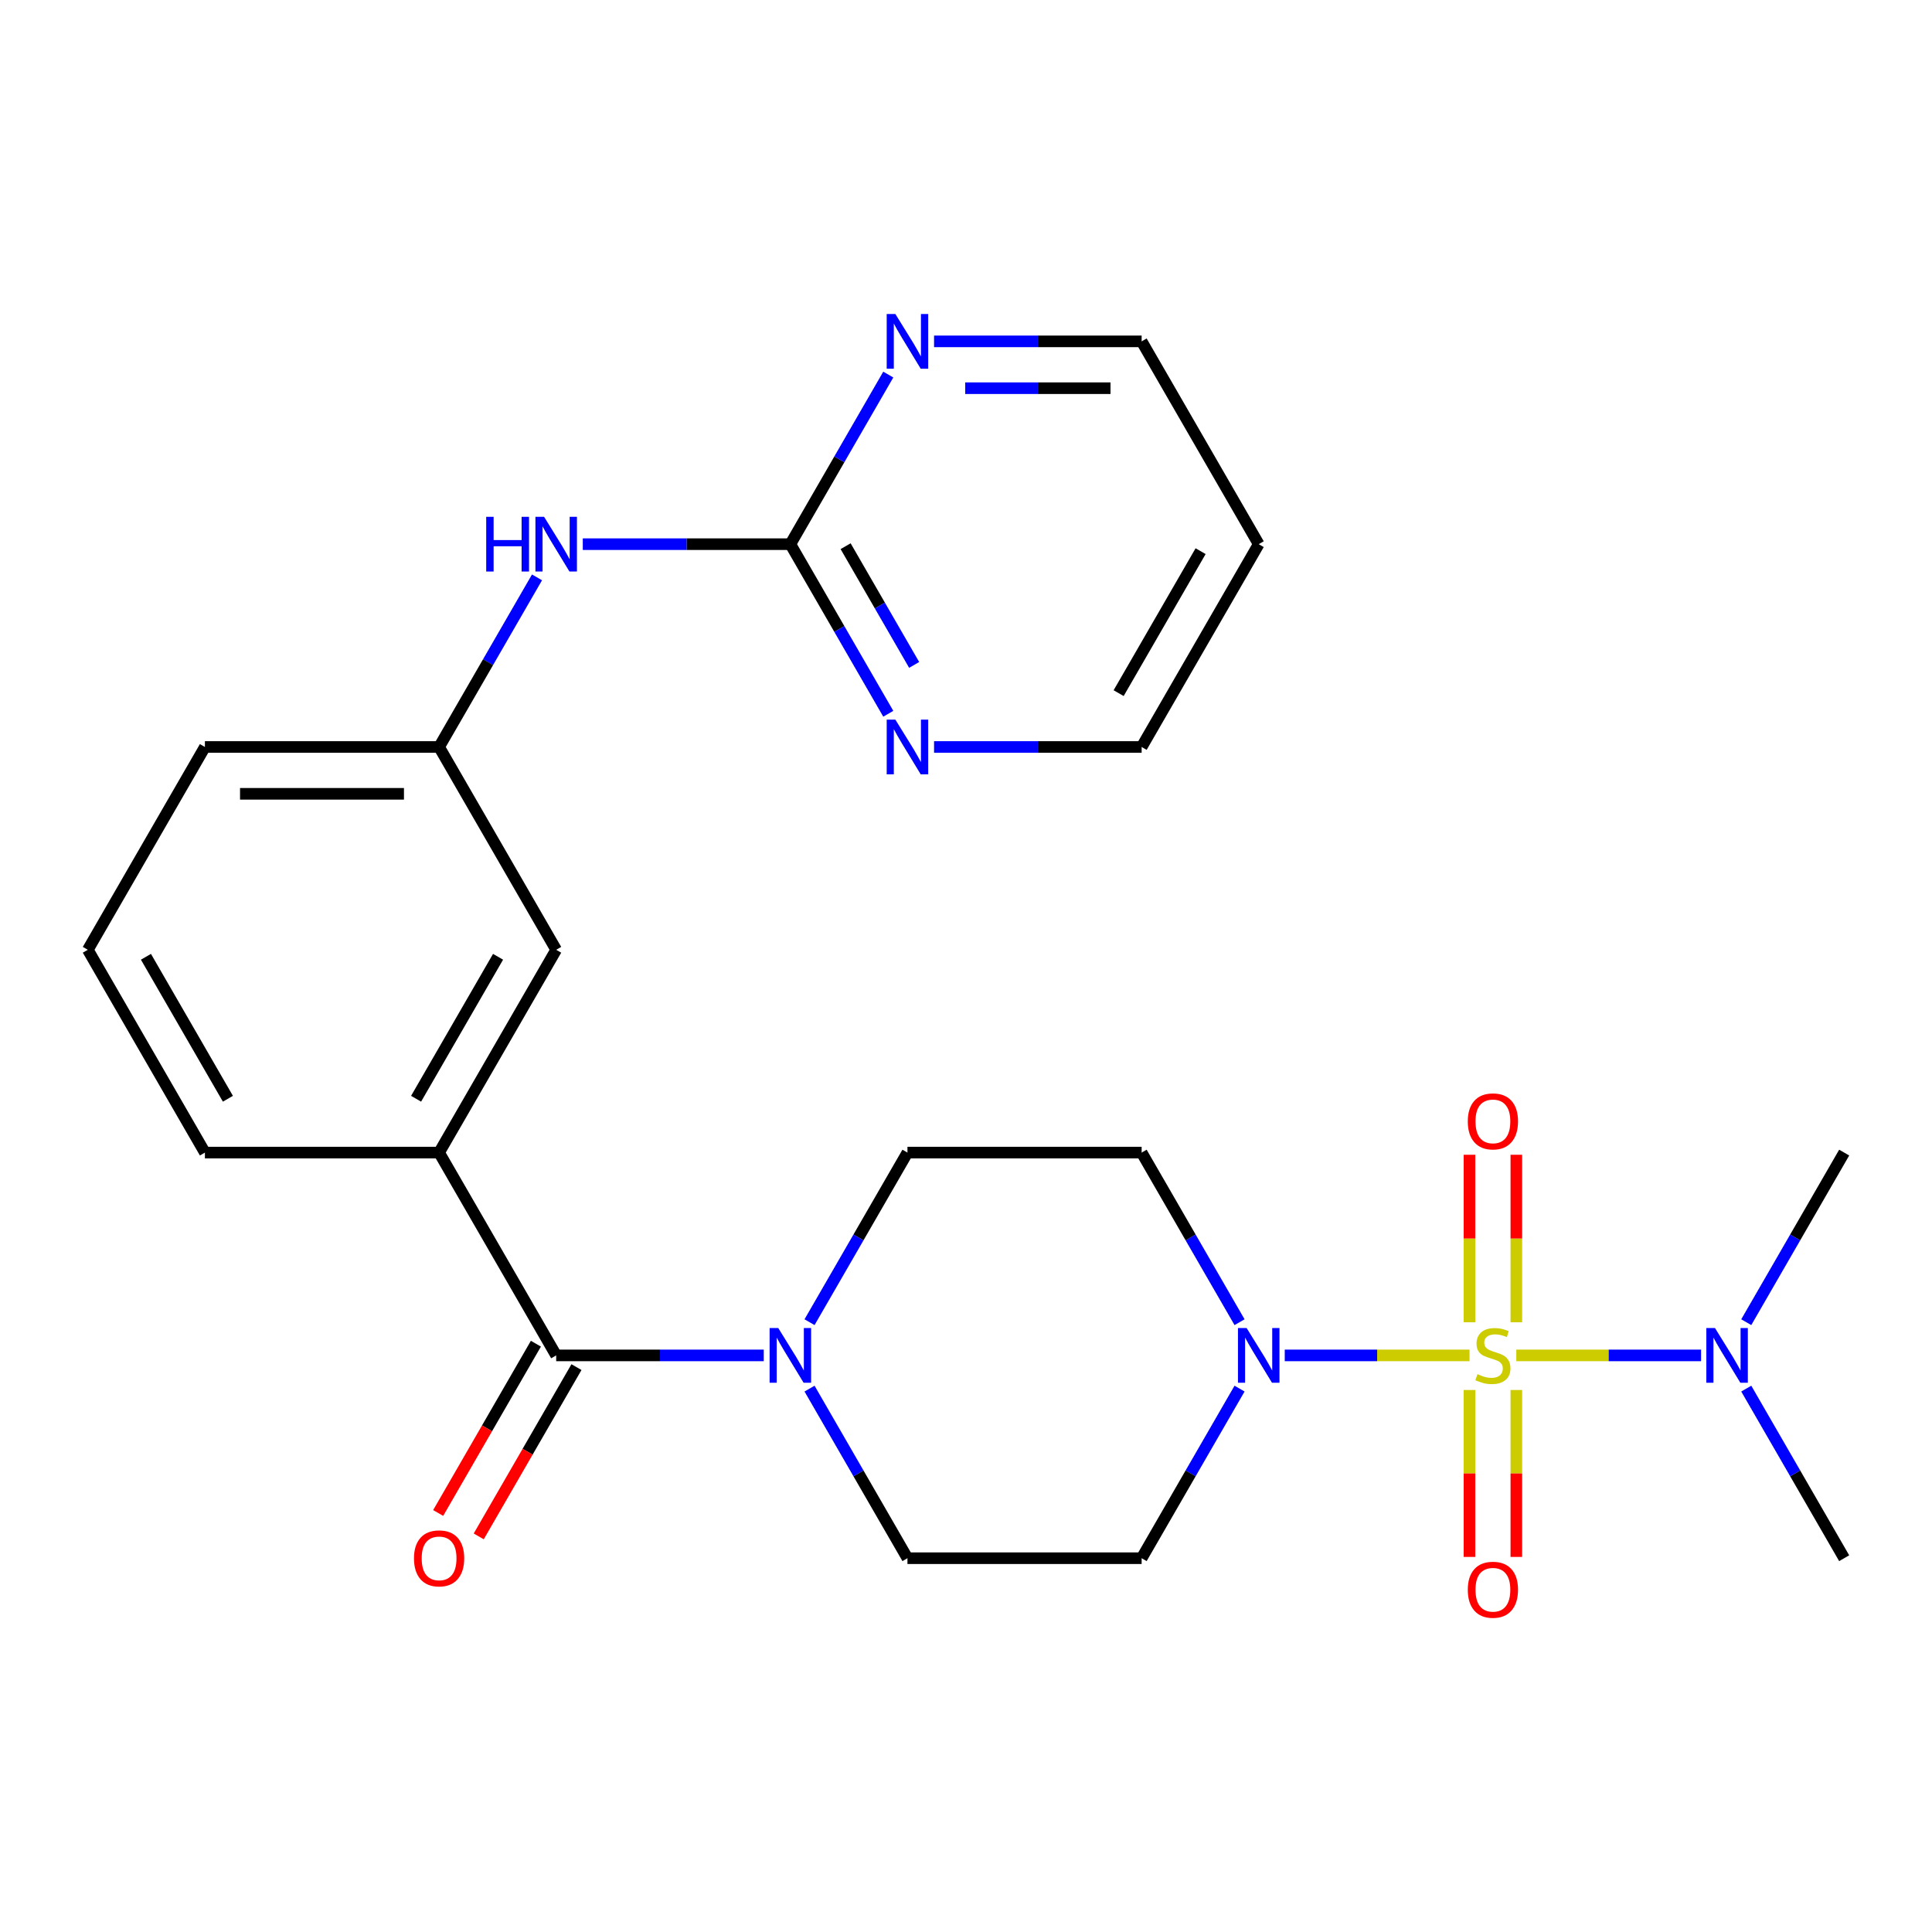 <?xml version='1.0' encoding='iso-8859-1'?>
<svg version='1.1' baseProfile='full'
              xmlns='http://www.w3.org/2000/svg'
                      xmlns:rdkit='http://www.rdkit.org/xml'
                      xmlns:xlink='http://www.w3.org/1999/xlink'
                  xml:space='preserve'
width='1000px' height='1000px' viewBox='0 0 1000 1000'>
<!-- END OF HEADER -->
<rect style='opacity:1.0;fill:#FFFFFF;stroke:none' width='1000' height='1000' x='0' y='0'> </rect>
<path class='bond-0' d='M 760.617,701.553 L 712.8,701.553' style='fill:none;fill-rule:evenodd;stroke:#CCCC00;stroke-width:6px;stroke-linecap:butt;stroke-linejoin:miter;stroke-opacity:1' />
<path class='bond-0' d='M 712.8,701.553 L 664.983,701.553' style='fill:none;fill-rule:evenodd;stroke:#0000FF;stroke-width:6px;stroke-linecap:butt;stroke-linejoin:miter;stroke-opacity:1' />
<path class='bond-5' d='M 784.838,701.553 L 832.655,701.553' style='fill:none;fill-rule:evenodd;stroke:#CCCC00;stroke-width:6px;stroke-linecap:butt;stroke-linejoin:miter;stroke-opacity:1' />
<path class='bond-5' d='M 832.655,701.553 L 880.472,701.553' style='fill:none;fill-rule:evenodd;stroke:#0000FF;stroke-width:6px;stroke-linecap:butt;stroke-linejoin:miter;stroke-opacity:1' />
<path class='bond-6' d='M 784.848,684.403 L 784.848,641.053' style='fill:none;fill-rule:evenodd;stroke:#CCCC00;stroke-width:6px;stroke-linecap:butt;stroke-linejoin:miter;stroke-opacity:1' />
<path class='bond-6' d='M 784.848,641.053 L 784.848,597.703' style='fill:none;fill-rule:evenodd;stroke:#FF0000;stroke-width:6px;stroke-linecap:butt;stroke-linejoin:miter;stroke-opacity:1' />
<path class='bond-6' d='M 760.606,684.403 L 760.606,641.053' style='fill:none;fill-rule:evenodd;stroke:#CCCC00;stroke-width:6px;stroke-linecap:butt;stroke-linejoin:miter;stroke-opacity:1' />
<path class='bond-6' d='M 760.606,641.053 L 760.606,597.703' style='fill:none;fill-rule:evenodd;stroke:#FF0000;stroke-width:6px;stroke-linecap:butt;stroke-linejoin:miter;stroke-opacity:1' />
<path class='bond-7' d='M 760.606,719.463 L 760.606,762.663' style='fill:none;fill-rule:evenodd;stroke:#CCCC00;stroke-width:6px;stroke-linecap:butt;stroke-linejoin:miter;stroke-opacity:1' />
<path class='bond-7' d='M 760.606,762.663 L 760.606,805.863' style='fill:none;fill-rule:evenodd;stroke:#FF0000;stroke-width:6px;stroke-linecap:butt;stroke-linejoin:miter;stroke-opacity:1' />
<path class='bond-7' d='M 784.848,719.463 L 784.848,762.663' style='fill:none;fill-rule:evenodd;stroke:#CCCC00;stroke-width:6px;stroke-linecap:butt;stroke-linejoin:miter;stroke-opacity:1' />
<path class='bond-7' d='M 784.848,762.663 L 784.848,805.863' style='fill:none;fill-rule:evenodd;stroke:#FF0000;stroke-width:6px;stroke-linecap:butt;stroke-linejoin:miter;stroke-opacity:1' />
<path class='bond-8' d='M 641.59,718.743 L 616.25,762.635' style='fill:none;fill-rule:evenodd;stroke:#0000FF;stroke-width:6px;stroke-linecap:butt;stroke-linejoin:miter;stroke-opacity:1' />
<path class='bond-8' d='M 616.25,762.635 L 590.909,806.526' style='fill:none;fill-rule:evenodd;stroke:#000000;stroke-width:6px;stroke-linecap:butt;stroke-linejoin:miter;stroke-opacity:1' />
<path class='bond-9' d='M 641.59,684.363 L 616.25,640.472' style='fill:none;fill-rule:evenodd;stroke:#0000FF;stroke-width:6px;stroke-linecap:butt;stroke-linejoin:miter;stroke-opacity:1' />
<path class='bond-9' d='M 616.25,640.472 L 590.909,596.58' style='fill:none;fill-rule:evenodd;stroke:#000000;stroke-width:6px;stroke-linecap:butt;stroke-linejoin:miter;stroke-opacity:1' />
<path class='bond-1' d='M 287.879,701.553 L 341.6,701.553' style='fill:none;fill-rule:evenodd;stroke:#000000;stroke-width:6px;stroke-linecap:butt;stroke-linejoin:miter;stroke-opacity:1' />
<path class='bond-1' d='M 341.6,701.553 L 395.321,701.553' style='fill:none;fill-rule:evenodd;stroke:#0000FF;stroke-width:6px;stroke-linecap:butt;stroke-linejoin:miter;stroke-opacity:1' />
<path class='bond-4' d='M 287.879,701.553 L 227.273,596.58' style='fill:none;fill-rule:evenodd;stroke:#000000;stroke-width:6px;stroke-linecap:butt;stroke-linejoin:miter;stroke-opacity:1' />
<path class='bond-16' d='M 277.382,695.493 L 252.087,739.304' style='fill:none;fill-rule:evenodd;stroke:#000000;stroke-width:6px;stroke-linecap:butt;stroke-linejoin:miter;stroke-opacity:1' />
<path class='bond-16' d='M 252.087,739.304 L 226.793,783.115' style='fill:none;fill-rule:evenodd;stroke:#FF0000;stroke-width:6px;stroke-linecap:butt;stroke-linejoin:miter;stroke-opacity:1' />
<path class='bond-16' d='M 298.376,707.614 L 273.082,751.425' style='fill:none;fill-rule:evenodd;stroke:#000000;stroke-width:6px;stroke-linecap:butt;stroke-linejoin:miter;stroke-opacity:1' />
<path class='bond-16' d='M 273.082,751.425 L 247.787,795.236' style='fill:none;fill-rule:evenodd;stroke:#FF0000;stroke-width:6px;stroke-linecap:butt;stroke-linejoin:miter;stroke-opacity:1' />
<path class='bond-2' d='M 419.016,684.363 L 444.356,640.472' style='fill:none;fill-rule:evenodd;stroke:#0000FF;stroke-width:6px;stroke-linecap:butt;stroke-linejoin:miter;stroke-opacity:1' />
<path class='bond-2' d='M 444.356,640.472 L 469.697,596.58' style='fill:none;fill-rule:evenodd;stroke:#000000;stroke-width:6px;stroke-linecap:butt;stroke-linejoin:miter;stroke-opacity:1' />
<path class='bond-26' d='M 419.016,718.743 L 444.356,762.635' style='fill:none;fill-rule:evenodd;stroke:#0000FF;stroke-width:6px;stroke-linecap:butt;stroke-linejoin:miter;stroke-opacity:1' />
<path class='bond-26' d='M 444.356,762.635 L 469.697,806.526' style='fill:none;fill-rule:evenodd;stroke:#000000;stroke-width:6px;stroke-linecap:butt;stroke-linejoin:miter;stroke-opacity:1' />
<path class='bond-3' d='M 409.091,281.662 L 355.37,281.662' style='fill:none;fill-rule:evenodd;stroke:#000000;stroke-width:6px;stroke-linecap:butt;stroke-linejoin:miter;stroke-opacity:1' />
<path class='bond-3' d='M 355.37,281.662 L 301.649,281.662' style='fill:none;fill-rule:evenodd;stroke:#0000FF;stroke-width:6px;stroke-linecap:butt;stroke-linejoin:miter;stroke-opacity:1' />
<path class='bond-11' d='M 409.091,281.662 L 434.432,325.553' style='fill:none;fill-rule:evenodd;stroke:#000000;stroke-width:6px;stroke-linecap:butt;stroke-linejoin:miter;stroke-opacity:1' />
<path class='bond-11' d='M 434.432,325.553 L 459.772,369.445' style='fill:none;fill-rule:evenodd;stroke:#0000FF;stroke-width:6px;stroke-linecap:butt;stroke-linejoin:miter;stroke-opacity:1' />
<path class='bond-11' d='M 437.688,282.708 L 455.426,313.432' style='fill:none;fill-rule:evenodd;stroke:#000000;stroke-width:6px;stroke-linecap:butt;stroke-linejoin:miter;stroke-opacity:1' />
<path class='bond-11' d='M 455.426,313.432 L 473.165,344.156' style='fill:none;fill-rule:evenodd;stroke:#0000FF;stroke-width:6px;stroke-linecap:butt;stroke-linejoin:miter;stroke-opacity:1' />
<path class='bond-12' d='M 409.091,281.662 L 434.432,237.771' style='fill:none;fill-rule:evenodd;stroke:#000000;stroke-width:6px;stroke-linecap:butt;stroke-linejoin:miter;stroke-opacity:1' />
<path class='bond-12' d='M 434.432,237.771 L 459.772,193.88' style='fill:none;fill-rule:evenodd;stroke:#0000FF;stroke-width:6px;stroke-linecap:butt;stroke-linejoin:miter;stroke-opacity:1' />
<path class='bond-15' d='M 227.273,596.58 L 287.879,491.608' style='fill:none;fill-rule:evenodd;stroke:#000000;stroke-width:6px;stroke-linecap:butt;stroke-linejoin:miter;stroke-opacity:1' />
<path class='bond-15' d='M 215.369,568.713 L 257.793,495.232' style='fill:none;fill-rule:evenodd;stroke:#000000;stroke-width:6px;stroke-linecap:butt;stroke-linejoin:miter;stroke-opacity:1' />
<path class='bond-18' d='M 227.273,596.58 L 106.061,596.58' style='fill:none;fill-rule:evenodd;stroke:#000000;stroke-width:6px;stroke-linecap:butt;stroke-linejoin:miter;stroke-opacity:1' />
<path class='bond-23' d='M 903.864,684.363 L 929.205,640.472' style='fill:none;fill-rule:evenodd;stroke:#0000FF;stroke-width:6px;stroke-linecap:butt;stroke-linejoin:miter;stroke-opacity:1' />
<path class='bond-23' d='M 929.205,640.472 L 954.545,596.58' style='fill:none;fill-rule:evenodd;stroke:#000000;stroke-width:6px;stroke-linecap:butt;stroke-linejoin:miter;stroke-opacity:1' />
<path class='bond-24' d='M 903.864,718.743 L 929.205,762.635' style='fill:none;fill-rule:evenodd;stroke:#0000FF;stroke-width:6px;stroke-linecap:butt;stroke-linejoin:miter;stroke-opacity:1' />
<path class='bond-24' d='M 929.205,762.635 L 954.545,806.526' style='fill:none;fill-rule:evenodd;stroke:#000000;stroke-width:6px;stroke-linecap:butt;stroke-linejoin:miter;stroke-opacity:1' />
<path class='bond-14' d='M 590.909,806.526 L 469.697,806.526' style='fill:none;fill-rule:evenodd;stroke:#000000;stroke-width:6px;stroke-linecap:butt;stroke-linejoin:miter;stroke-opacity:1' />
<path class='bond-13' d='M 590.909,596.58 L 469.697,596.58' style='fill:none;fill-rule:evenodd;stroke:#000000;stroke-width:6px;stroke-linecap:butt;stroke-linejoin:miter;stroke-opacity:1' />
<path class='bond-10' d='M 277.954,298.852 L 252.613,342.744' style='fill:none;fill-rule:evenodd;stroke:#0000FF;stroke-width:6px;stroke-linecap:butt;stroke-linejoin:miter;stroke-opacity:1' />
<path class='bond-10' d='M 252.613,342.744 L 227.273,386.635' style='fill:none;fill-rule:evenodd;stroke:#000000;stroke-width:6px;stroke-linecap:butt;stroke-linejoin:miter;stroke-opacity:1' />
<path class='bond-20' d='M 483.467,386.635 L 537.188,386.635' style='fill:none;fill-rule:evenodd;stroke:#0000FF;stroke-width:6px;stroke-linecap:butt;stroke-linejoin:miter;stroke-opacity:1' />
<path class='bond-20' d='M 537.188,386.635 L 590.909,386.635' style='fill:none;fill-rule:evenodd;stroke:#000000;stroke-width:6px;stroke-linecap:butt;stroke-linejoin:miter;stroke-opacity:1' />
<path class='bond-21' d='M 483.467,176.689 L 537.188,176.689' style='fill:none;fill-rule:evenodd;stroke:#0000FF;stroke-width:6px;stroke-linecap:butt;stroke-linejoin:miter;stroke-opacity:1' />
<path class='bond-21' d='M 537.188,176.689 L 590.909,176.689' style='fill:none;fill-rule:evenodd;stroke:#000000;stroke-width:6px;stroke-linecap:butt;stroke-linejoin:miter;stroke-opacity:1' />
<path class='bond-21' d='M 499.584,200.932 L 537.188,200.932' style='fill:none;fill-rule:evenodd;stroke:#0000FF;stroke-width:6px;stroke-linecap:butt;stroke-linejoin:miter;stroke-opacity:1' />
<path class='bond-21' d='M 537.188,200.932 L 574.793,200.932' style='fill:none;fill-rule:evenodd;stroke:#000000;stroke-width:6px;stroke-linecap:butt;stroke-linejoin:miter;stroke-opacity:1' />
<path class='bond-17' d='M 287.879,491.608 L 227.273,386.635' style='fill:none;fill-rule:evenodd;stroke:#000000;stroke-width:6px;stroke-linecap:butt;stroke-linejoin:miter;stroke-opacity:1' />
<path class='bond-27' d='M 227.273,386.635 L 106.061,386.635' style='fill:none;fill-rule:evenodd;stroke:#000000;stroke-width:6px;stroke-linecap:butt;stroke-linejoin:miter;stroke-opacity:1' />
<path class='bond-27' d='M 209.091,410.877 L 124.242,410.877' style='fill:none;fill-rule:evenodd;stroke:#000000;stroke-width:6px;stroke-linecap:butt;stroke-linejoin:miter;stroke-opacity:1' />
<path class='bond-22' d='M 106.061,596.58 L 45.455,491.608' style='fill:none;fill-rule:evenodd;stroke:#000000;stroke-width:6px;stroke-linecap:butt;stroke-linejoin:miter;stroke-opacity:1' />
<path class='bond-22' d='M 117.964,568.713 L 75.54,495.232' style='fill:none;fill-rule:evenodd;stroke:#000000;stroke-width:6px;stroke-linecap:butt;stroke-linejoin:miter;stroke-opacity:1' />
<path class='bond-19' d='M 651.515,281.662 L 590.909,176.689' style='fill:none;fill-rule:evenodd;stroke:#000000;stroke-width:6px;stroke-linecap:butt;stroke-linejoin:miter;stroke-opacity:1' />
<path class='bond-28' d='M 651.515,281.662 L 590.909,386.635' style='fill:none;fill-rule:evenodd;stroke:#000000;stroke-width:6px;stroke-linecap:butt;stroke-linejoin:miter;stroke-opacity:1' />
<path class='bond-28' d='M 621.43,285.287 L 579.005,358.768' style='fill:none;fill-rule:evenodd;stroke:#000000;stroke-width:6px;stroke-linecap:butt;stroke-linejoin:miter;stroke-opacity:1' />
<path class='bond-25' d='M 45.455,491.608 L 106.061,386.635' style='fill:none;fill-rule:evenodd;stroke:#000000;stroke-width:6px;stroke-linecap:butt;stroke-linejoin:miter;stroke-opacity:1' />
<path  class='atom-0' d='M 764.727 711.273
Q 765.047 711.393, 766.367 711.953
Q 767.687 712.513, 769.127 712.873
Q 770.607 713.193, 772.047 713.193
Q 774.727 713.193, 776.287 711.913
Q 777.847 710.593, 777.847 708.313
Q 777.847 706.753, 777.047 705.793
Q 776.287 704.833, 775.087 704.313
Q 773.887 703.793, 771.887 703.193
Q 769.367 702.433, 767.847 701.713
Q 766.367 700.993, 765.287 699.473
Q 764.247 697.953, 764.247 695.393
Q 764.247 691.833, 766.647 689.633
Q 769.087 687.433, 773.887 687.433
Q 777.167 687.433, 780.887 688.993
L 779.967 692.073
Q 776.567 690.673, 774.007 690.673
Q 771.247 690.673, 769.727 691.833
Q 768.207 692.953, 768.247 694.913
Q 768.247 696.433, 769.007 697.353
Q 769.807 698.273, 770.927 698.793
Q 772.087 699.313, 774.007 699.913
Q 776.567 700.713, 778.087 701.513
Q 779.607 702.313, 780.687 703.953
Q 781.807 705.553, 781.807 708.313
Q 781.807 712.233, 779.167 714.353
Q 776.567 716.433, 772.207 716.433
Q 769.687 716.433, 767.767 715.873
Q 765.887 715.353, 763.647 714.433
L 764.727 711.273
' fill='#CCCC00'/>
<path  class='atom-1' d='M 645.255 687.393
L 654.535 702.393
Q 655.455 703.873, 656.935 706.553
Q 658.415 709.233, 658.495 709.393
L 658.495 687.393
L 662.255 687.393
L 662.255 715.713
L 658.375 715.713
L 648.415 699.313
Q 647.255 697.393, 646.015 695.193
Q 644.815 692.993, 644.455 692.313
L 644.455 715.713
L 640.775 715.713
L 640.775 687.393
L 645.255 687.393
' fill='#0000FF'/>
<path  class='atom-3' d='M 402.831 687.393
L 412.111 702.393
Q 413.031 703.873, 414.511 706.553
Q 415.991 709.233, 416.071 709.393
L 416.071 687.393
L 419.831 687.393
L 419.831 715.713
L 415.951 715.713
L 405.991 699.313
Q 404.831 697.393, 403.591 695.193
Q 402.391 692.993, 402.031 692.313
L 402.031 715.713
L 398.351 715.713
L 398.351 687.393
L 402.831 687.393
' fill='#0000FF'/>
<path  class='atom-6' d='M 887.679 687.393
L 896.959 702.393
Q 897.879 703.873, 899.359 706.553
Q 900.839 709.233, 900.919 709.393
L 900.919 687.393
L 904.679 687.393
L 904.679 715.713
L 900.799 715.713
L 890.839 699.313
Q 889.679 697.393, 888.439 695.193
Q 887.239 692.993, 886.879 692.313
L 886.879 715.713
L 883.199 715.713
L 883.199 687.393
L 887.679 687.393
' fill='#0000FF'/>
<path  class='atom-7' d='M 759.727 580.421
Q 759.727 573.621, 763.087 569.821
Q 766.447 566.021, 772.727 566.021
Q 779.007 566.021, 782.367 569.821
Q 785.727 573.621, 785.727 580.421
Q 785.727 587.301, 782.327 591.221
Q 778.927 595.101, 772.727 595.101
Q 766.487 595.101, 763.087 591.221
Q 759.727 587.341, 759.727 580.421
M 772.727 591.901
Q 777.047 591.901, 779.367 589.021
Q 781.727 586.101, 781.727 580.421
Q 781.727 574.861, 779.367 572.061
Q 777.047 569.221, 772.727 569.221
Q 768.407 569.221, 766.047 572.021
Q 763.727 574.821, 763.727 580.421
Q 763.727 586.141, 766.047 589.021
Q 768.407 591.901, 772.727 591.901
' fill='#FF0000'/>
<path  class='atom-8' d='M 759.727 822.845
Q 759.727 816.045, 763.087 812.245
Q 766.447 808.445, 772.727 808.445
Q 779.007 808.445, 782.367 812.245
Q 785.727 816.045, 785.727 822.845
Q 785.727 829.725, 782.327 833.645
Q 778.927 837.525, 772.727 837.525
Q 766.487 837.525, 763.087 833.645
Q 759.727 829.765, 759.727 822.845
M 772.727 834.325
Q 777.047 834.325, 779.367 831.445
Q 781.727 828.525, 781.727 822.845
Q 781.727 817.285, 779.367 814.485
Q 777.047 811.645, 772.727 811.645
Q 768.407 811.645, 766.047 814.445
Q 763.727 817.245, 763.727 822.845
Q 763.727 828.565, 766.047 831.445
Q 768.407 834.325, 772.727 834.325
' fill='#FF0000'/>
<path  class='atom-11' d='M 251.659 267.502
L 255.499 267.502
L 255.499 279.542
L 269.979 279.542
L 269.979 267.502
L 273.819 267.502
L 273.819 295.822
L 269.979 295.822
L 269.979 282.742
L 255.499 282.742
L 255.499 295.822
L 251.659 295.822
L 251.659 267.502
' fill='#0000FF'/>
<path  class='atom-11' d='M 281.619 267.502
L 290.899 282.502
Q 291.819 283.982, 293.299 286.662
Q 294.779 289.342, 294.859 289.502
L 294.859 267.502
L 298.619 267.502
L 298.619 295.822
L 294.739 295.822
L 284.779 279.422
Q 283.619 277.502, 282.379 275.302
Q 281.179 273.102, 280.819 272.422
L 280.819 295.822
L 277.139 295.822
L 277.139 267.502
L 281.619 267.502
' fill='#0000FF'/>
<path  class='atom-12' d='M 463.437 372.475
L 472.717 387.475
Q 473.637 388.955, 475.117 391.635
Q 476.597 394.315, 476.677 394.475
L 476.677 372.475
L 480.437 372.475
L 480.437 400.795
L 476.557 400.795
L 466.597 384.395
Q 465.437 382.475, 464.197 380.275
Q 462.997 378.075, 462.637 377.395
L 462.637 400.795
L 458.957 400.795
L 458.957 372.475
L 463.437 372.475
' fill='#0000FF'/>
<path  class='atom-13' d='M 463.437 162.529
L 472.717 177.529
Q 473.637 179.009, 475.117 181.689
Q 476.597 184.369, 476.677 184.529
L 476.677 162.529
L 480.437 162.529
L 480.437 190.849
L 476.557 190.849
L 466.597 174.449
Q 465.437 172.529, 464.197 170.329
Q 462.997 168.129, 462.637 167.449
L 462.637 190.849
L 458.957 190.849
L 458.957 162.529
L 463.437 162.529
' fill='#0000FF'/>
<path  class='atom-17' d='M 214.273 806.606
Q 214.273 799.806, 217.633 796.006
Q 220.993 792.206, 227.273 792.206
Q 233.553 792.206, 236.913 796.006
Q 240.273 799.806, 240.273 806.606
Q 240.273 813.486, 236.873 817.406
Q 233.473 821.286, 227.273 821.286
Q 221.033 821.286, 217.633 817.406
Q 214.273 813.526, 214.273 806.606
M 227.273 818.086
Q 231.593 818.086, 233.913 815.206
Q 236.273 812.286, 236.273 806.606
Q 236.273 801.046, 233.913 798.246
Q 231.593 795.406, 227.273 795.406
Q 222.953 795.406, 220.593 798.206
Q 218.273 801.006, 218.273 806.606
Q 218.273 812.326, 220.593 815.206
Q 222.953 818.086, 227.273 818.086
' fill='#FF0000'/>
</svg>
